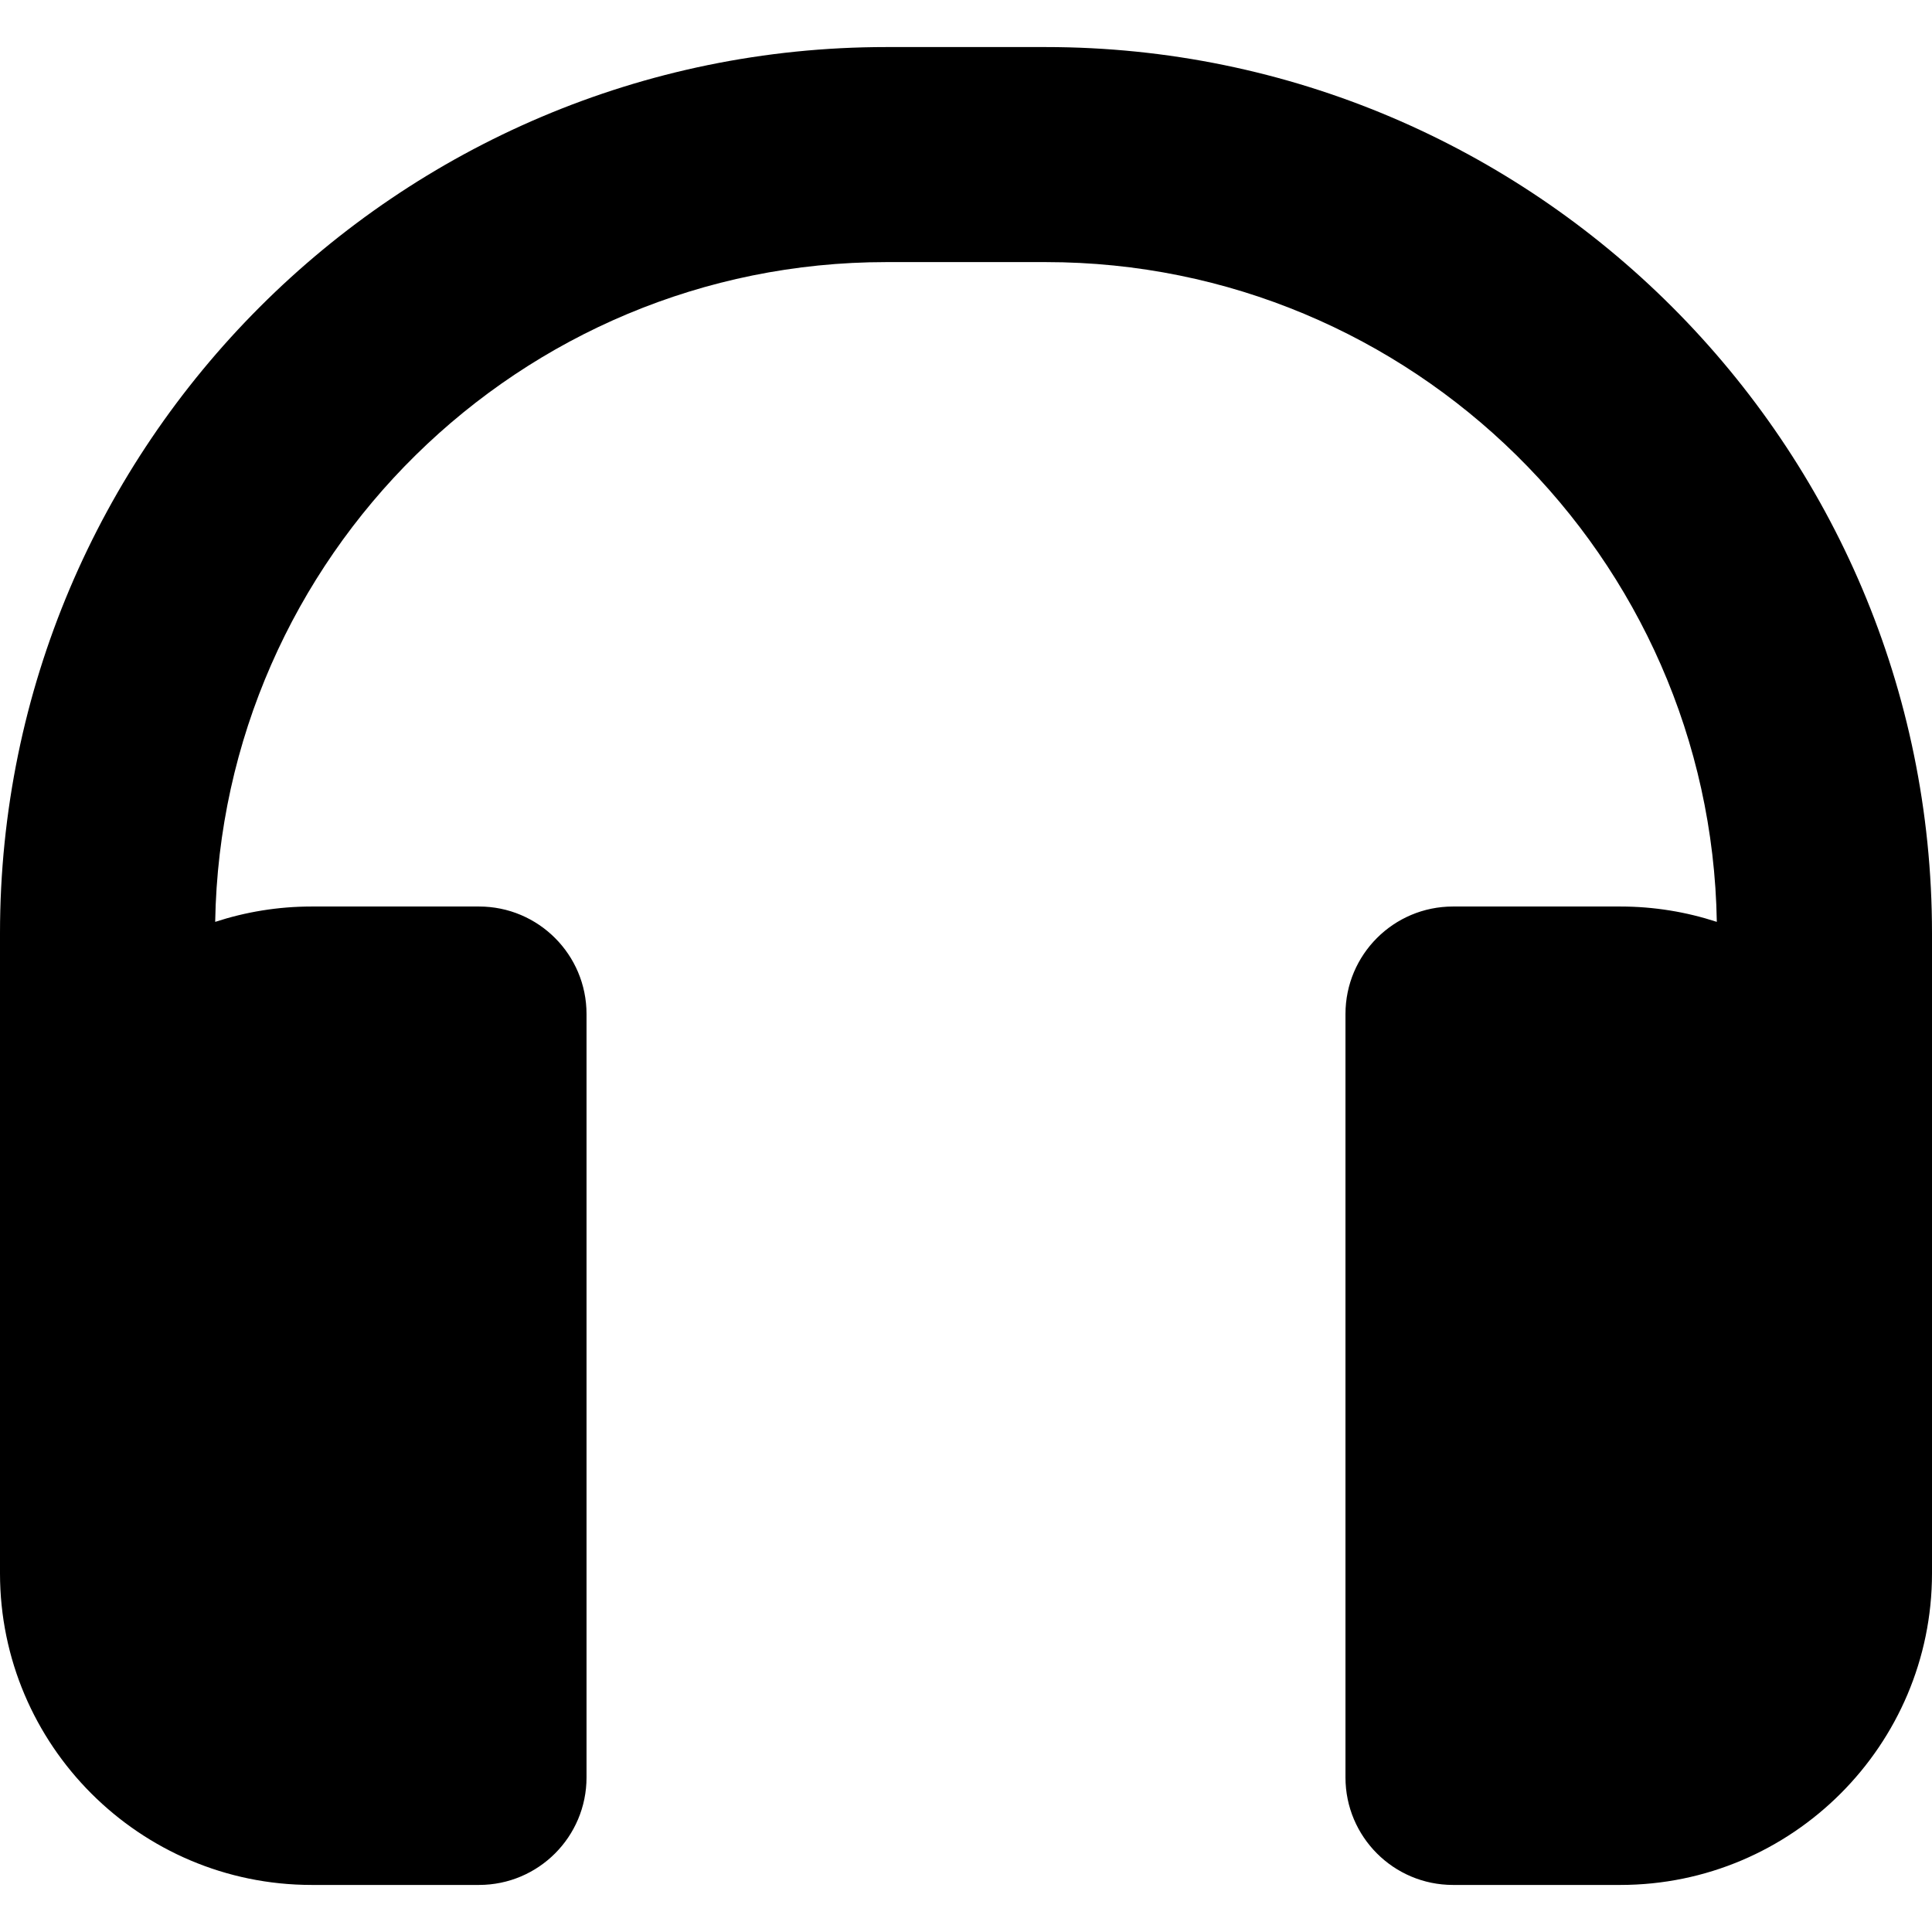 <?xml version="1.0" encoding="iso-8859-1"?>
<!-- Uploaded to: SVG Repo, www.svgrepo.com, Generator: SVG Repo Mixer Tools -->
<!DOCTYPE svg PUBLIC "-//W3C//DTD SVG 1.1//EN" "http://www.w3.org/Graphics/SVG/1.1/DTD/svg11.dtd">
<svg fill="#000000" height="800px" width="800px" version="1.1" id="Capa_1" xmlns="http://www.w3.org/2000/svg" xmlns:xlink="http://www.w3.org/1999/xlink" 
	 viewBox="0 0 360 360" xml:space="preserve">
<path d="M194.865,8.769h-29.729C74.079,8.769,0,82.848,0,173.903v53.081v22.354v43.826c0,32.018,26.05,58.067,58.07,58.067h31.188
	c11.063,0,20.033-8.97,20.033-20.035V188.951c0-11.065-8.97-20.035-20.033-20.035H58.07c-6.273,0-12.311,1.012-17.974,2.861
	c1.141-67.983,56.789-122.939,125.039-122.939h29.729c68.25,0,123.898,54.955,125.039,122.939
	c-5.663-1.849-11.701-2.861-17.974-2.861h-31.188c-11.064,0-20.033,8.97-20.033,20.035v142.245c0,11.066,8.97,20.035,20.033,20.035
	h31.188c32.02,0,58.07-26.049,58.07-58.067v-43.826v-22.354v-53.081C360,82.848,285.921,8.769,194.865,8.769z"/>
</svg>